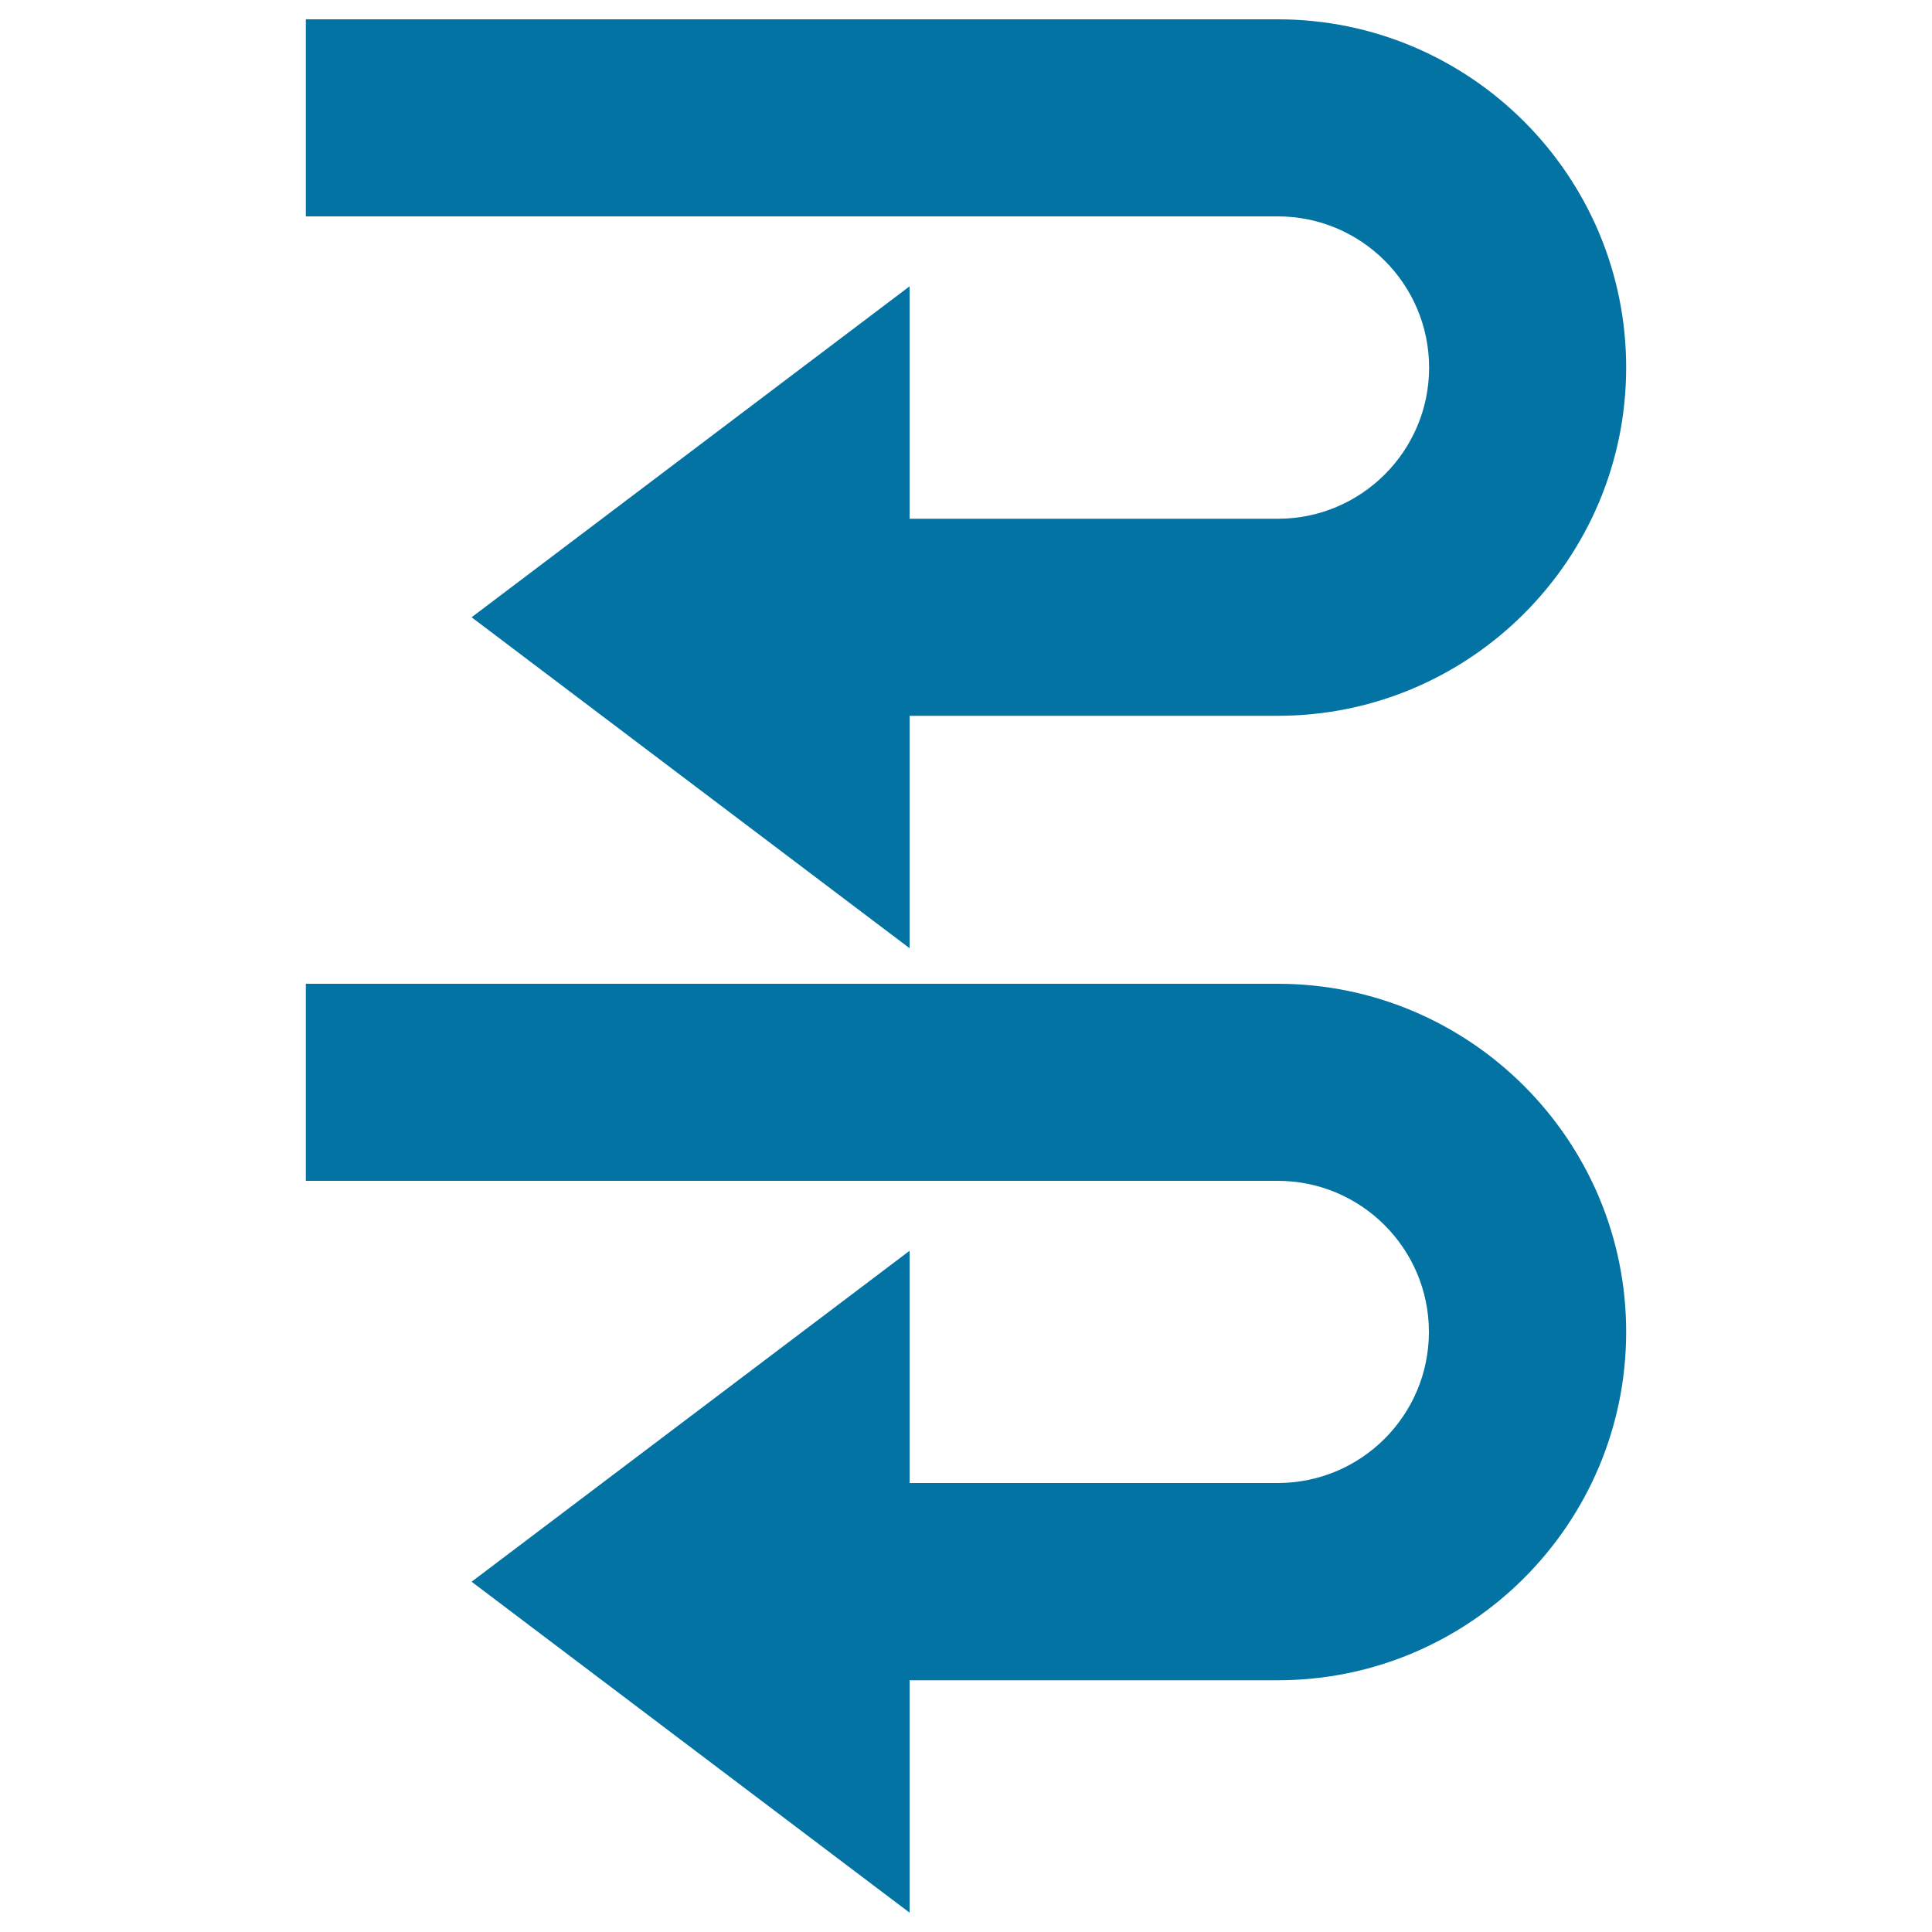 <svg xmlns="http://www.w3.org/2000/svg" viewBox="0 0 1000 1000" style="fill:#0273a2">
<title>Two Curved Back Arrows Symbol SVG icon</title>
<g><g><path d="M739.7,190.3c0,43.1-35.1,78.2-78.2,78.2H470.8V148.2L244.1,319.5l226.7,171.3V370.5h190.6c99.4,0,180.3-80.9,180.3-180.3C841.7,90.9,760.8,10,661.4,10H158.3v102h503.1C704.6,112,739.7,147.1,739.7,190.3z"/><path d="M661.4,509.2H158.3v102h503.1c43.1,0,78.2,35.1,78.2,78.2c0,43.2-35.1,78.2-78.2,78.2H470.8V647.4L244.1,818.7L470.8,990V869.7h190.6c99.4,0,180.3-80.9,180.3-180.3C841.7,590.1,760.8,509.2,661.4,509.2z"/></g></g>
</svg>